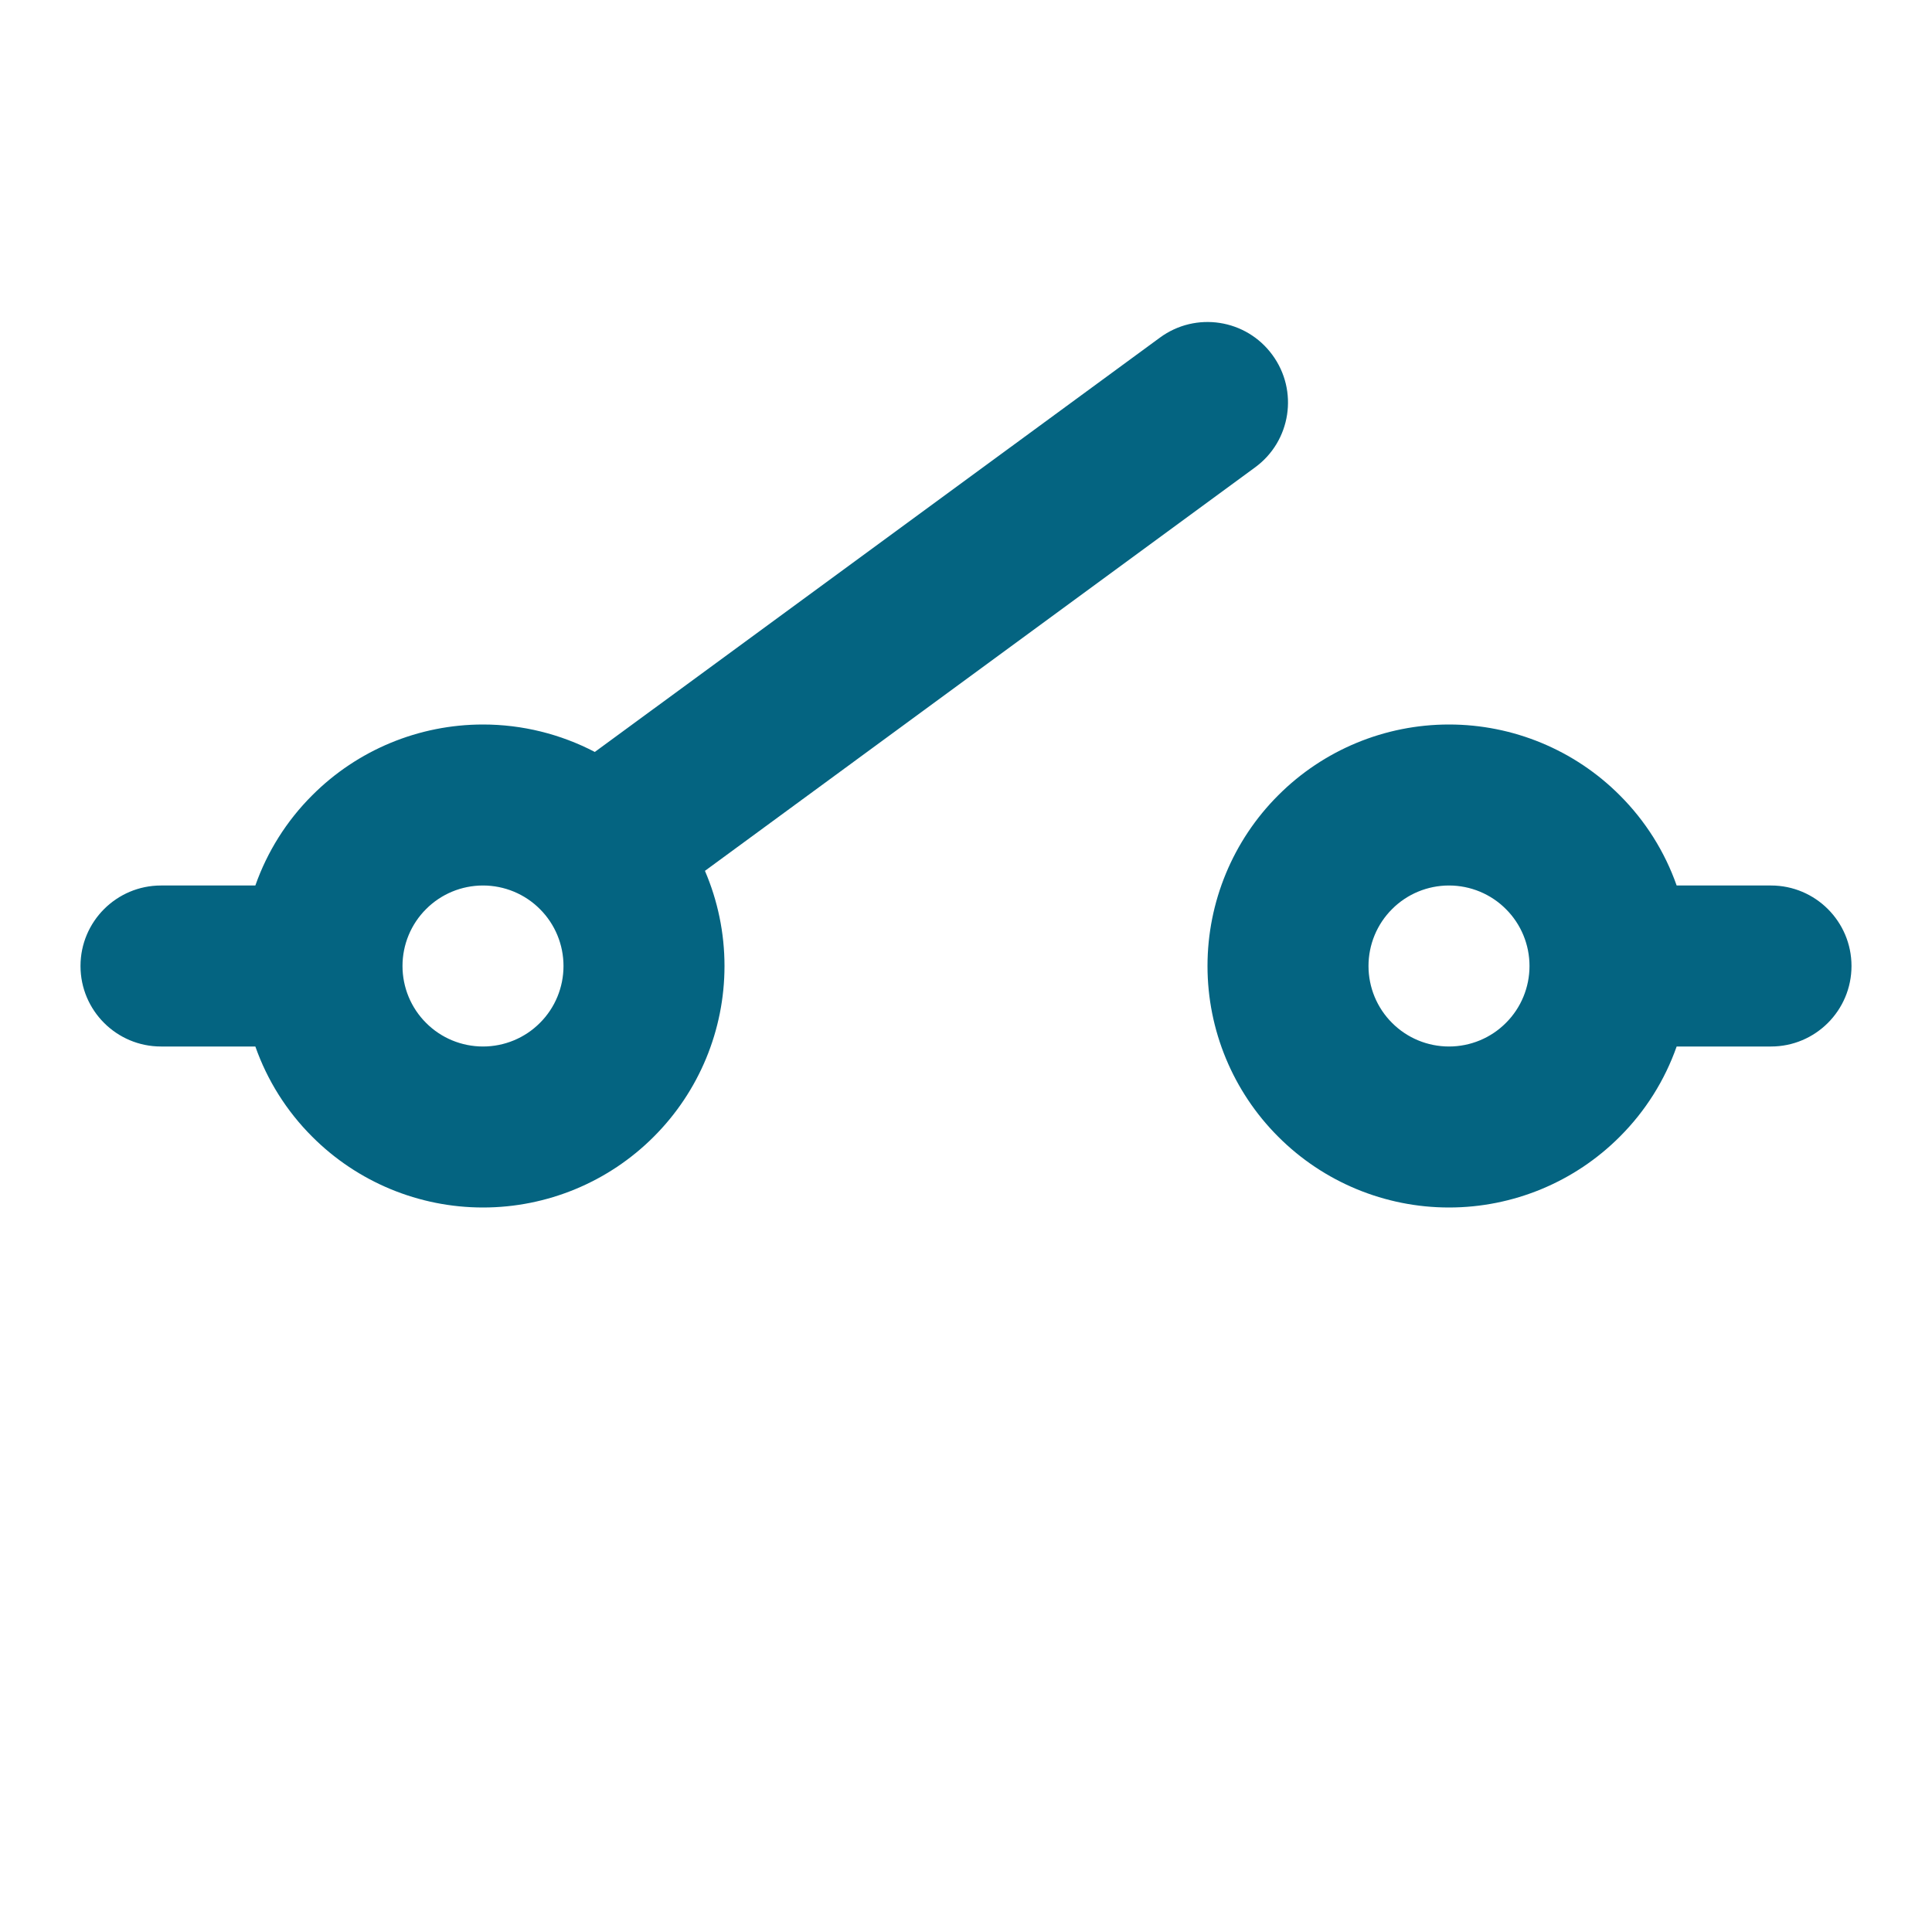 <svg width="24" height="24" viewBox="0 0 24 24" fill="none" xmlns="http://www.w3.org/2000/svg">
<path fill-rule="evenodd" clip-rule="evenodd" d="M15.806 4.409C16.133 4.854 16.037 5.48 15.591 5.806L8.757 10.818C8.916 11.188 9 11.59 9 12C9 12.796 8.684 13.559 8.121 14.121C7.559 14.684 6.796 15 6 15C5.204 15 4.441 14.684 3.879 14.121C3.559 13.802 3.319 13.418 3.172 13H2C1.448 13 1 12.552 1 12C1 11.448 1.448 11 2 11H3.172C3.319 10.582 3.559 10.198 3.879 9.879C4.441 9.316 5.204 9 6 9C6.488 9 6.964 9.119 7.389 9.341L14.409 4.194C14.854 3.867 15.48 3.963 15.806 4.409ZM6 11C5.735 11 5.48 11.105 5.293 11.293C5.105 11.48 5 11.735 5 12C5 12.265 5.105 12.52 5.293 12.707C5.48 12.895 5.735 13 6 13C6.265 13 6.52 12.895 6.707 12.707C6.895 12.52 7 12.265 7 12C7 11.735 6.895 11.48 6.707 11.293C6.52 11.105 6.265 11 6 11ZM15.879 9.879C16.441 9.316 17.204 9 18 9C18.796 9 19.559 9.316 20.121 9.879C20.441 10.198 20.681 10.582 20.828 11H22C22.552 11 23 11.448 23 12C23 12.552 22.552 13 22 13H20.828C20.681 13.418 20.441 13.802 20.121 14.121C19.559 14.684 18.796 15 18 15C17.204 15 16.441 14.684 15.879 14.121C15.316 13.559 15 12.796 15 12C15 11.204 15.316 10.441 15.879 9.879ZM18 11C17.735 11 17.48 11.105 17.293 11.293C17.105 11.48 17 11.735 17 12C17 12.265 17.105 12.52 17.293 12.707C17.48 12.895 17.735 13 18 13C18.265 13 18.52 12.895 18.707 12.707C18.895 12.52 19 12.265 19 12C19 11.735 18.895 11.48 18.707 11.293C18.52 11.105 18.265 11 18 11Z" fill="#046481"/>
</svg>
